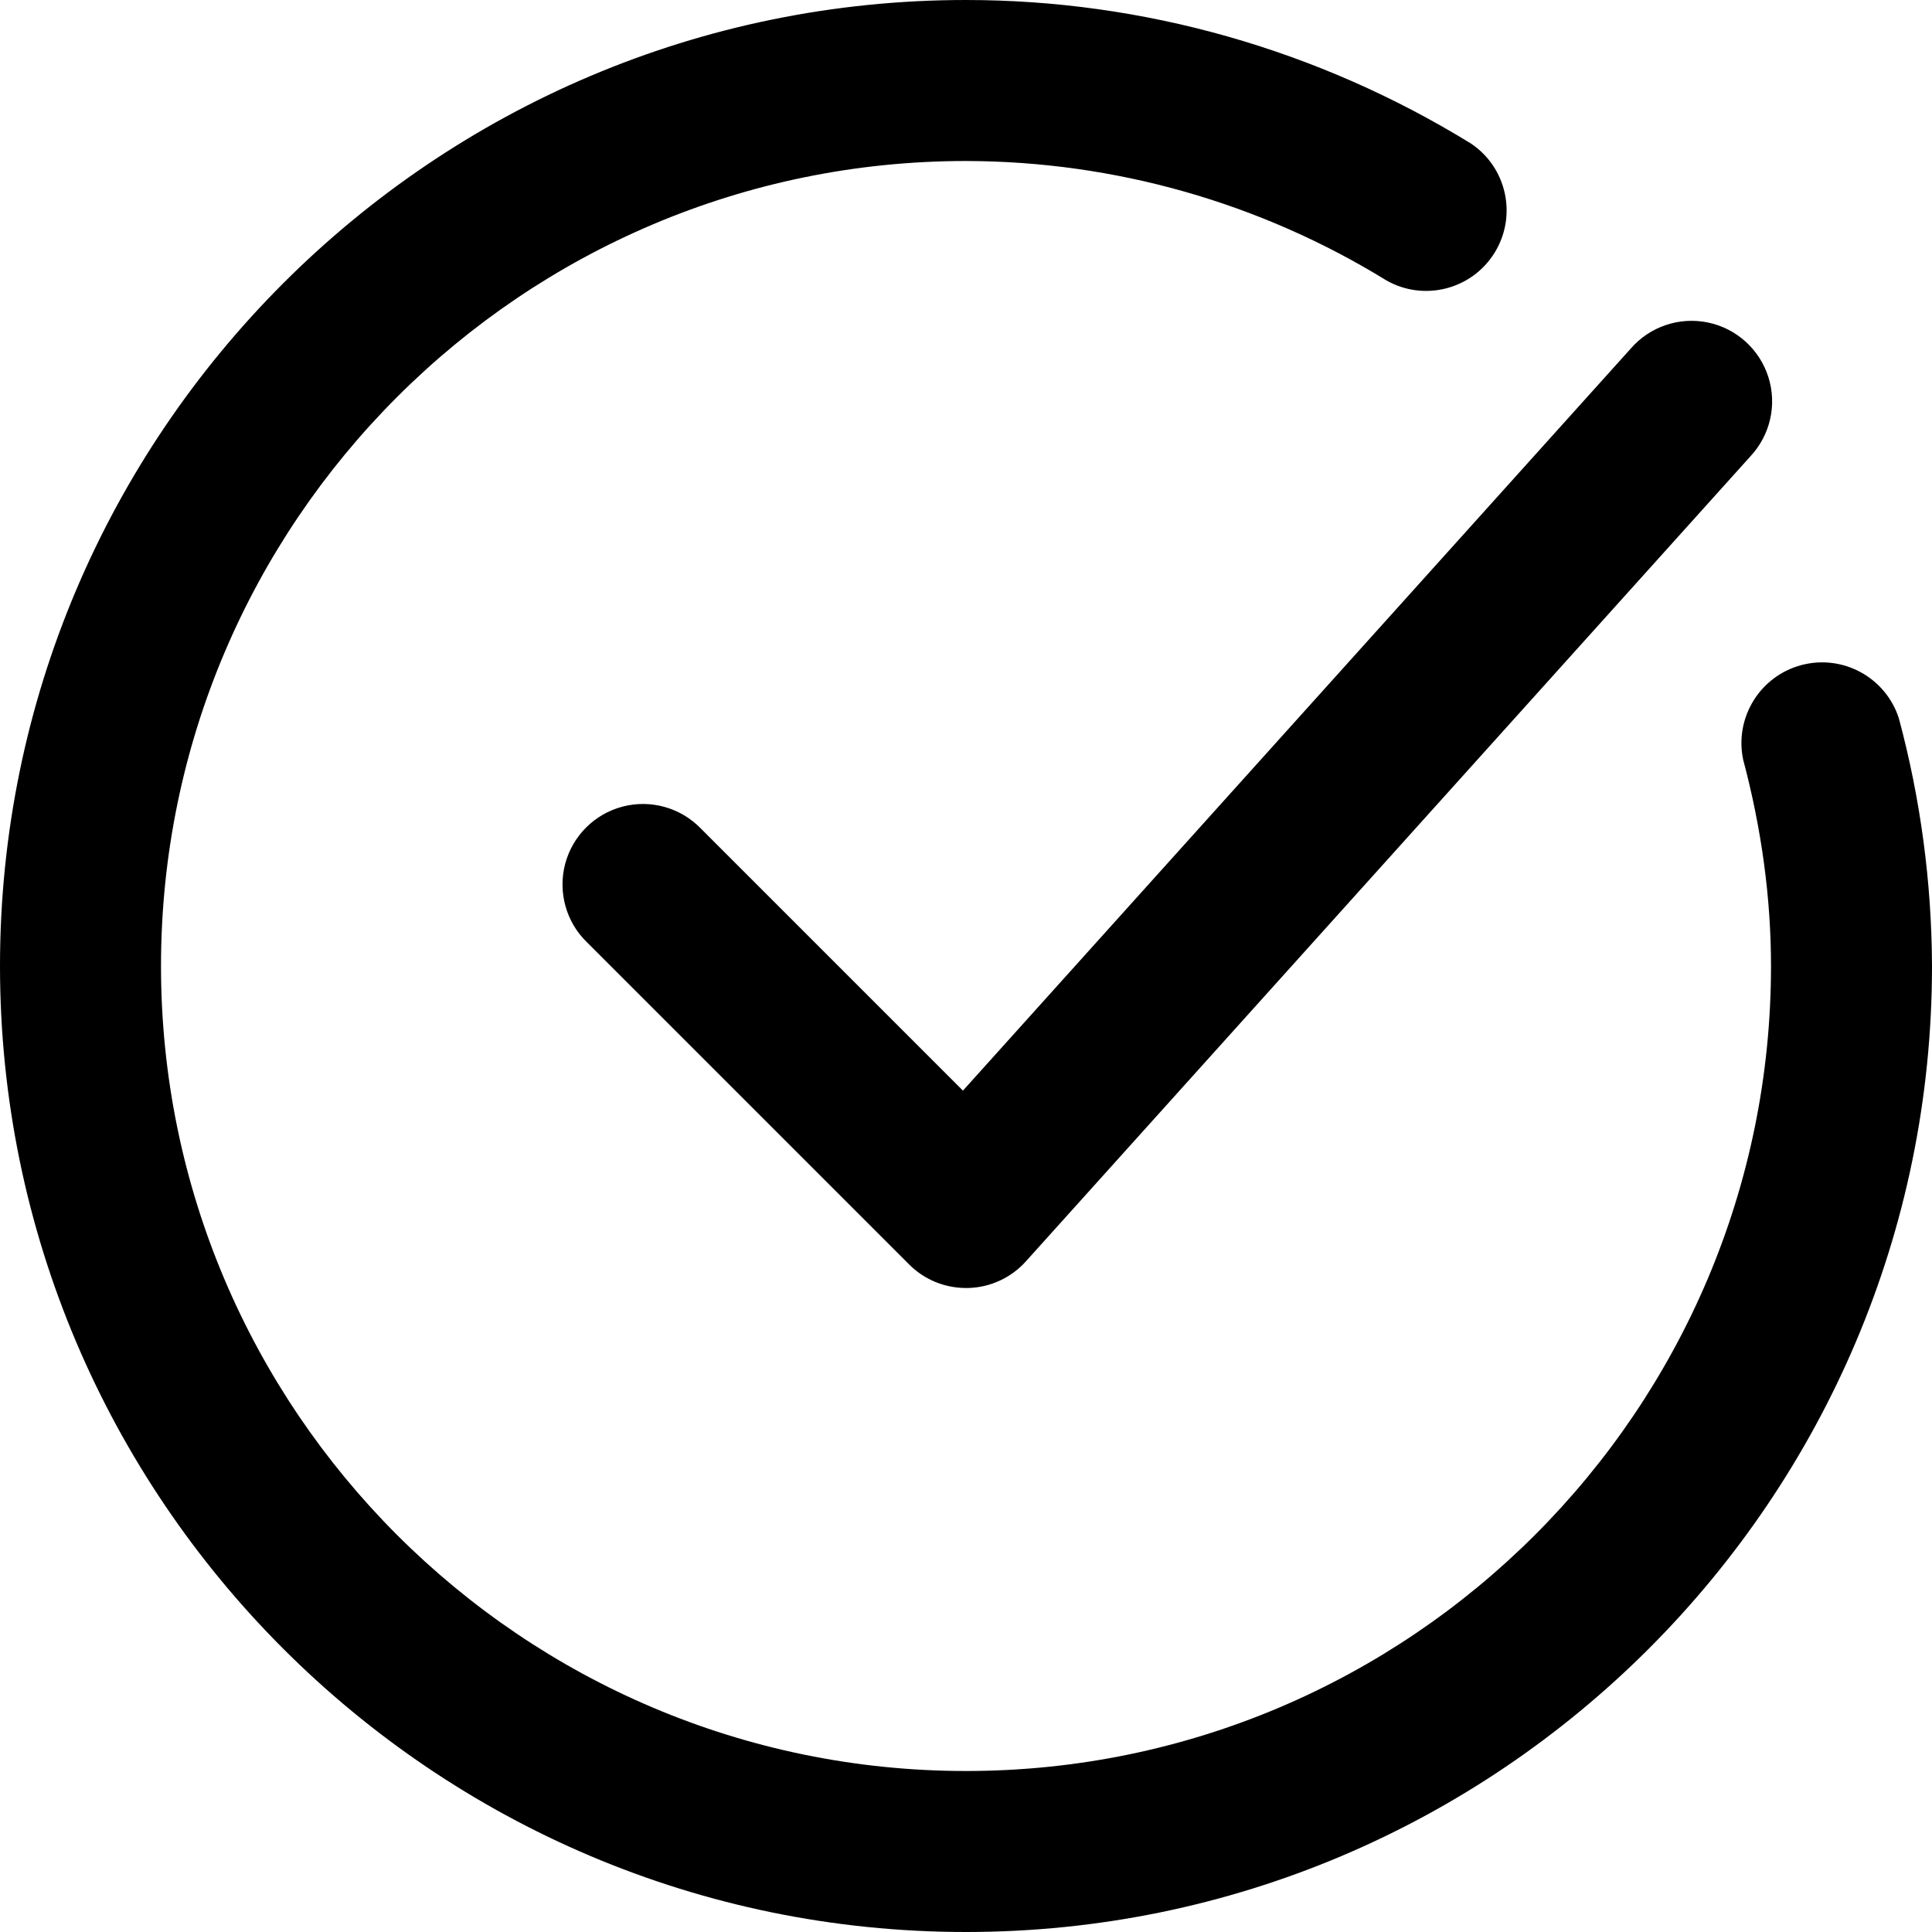 <svg xmlns="http://www.w3.org/2000/svg" width="24" height="24" fill="currentColor" class="wiw-icon wiw-availability" viewBox="0 0 24 24">
  <g fill-rule="evenodd">
    <path d="M12,16c-0.265,0 -0.52,-0.105 -0.707,-0.293l-4,-4c-0.26,-0.251 -0.364,-0.623 -0.273,-0.973c0.092,-0.35 0.365,-0.623 0.714,-0.714c0.35,-0.092 0.721,0.013 0.973,0.273l3.255,3.255l8.295,-9.217c0.237,-0.274 0.603,-0.398 0.958,-0.325c0.355,0.073 0.642,0.332 0.752,0.677c0.11,0.345 0.024,0.722 -0.223,0.986l-9,10c-0.183,0.204 -0.443,0.324 -0.717,0.331z"/>
    <path d="M12,24c-6.617,0 -12,-5.383 -12,-12c0,-6.617 5.383,-12 12,-12c2.206,0 4.375,0.616 6.271,1.782c0.447,0.298 0.578,0.897 0.297,1.355c-0.281,0.458 -0.875,0.612 -1.343,0.348c-1.571,-0.968 -3.38,-1.482 -5.225,-1.485c-5.514,0 -10,4.486 -10,10c0,5.514 4.486,10 10,10c5.514,0 10,-4.486 10,-10c0,-0.838 -0.116,-1.701 -0.346,-2.564c-0.109,-0.521 0.209,-1.037 0.723,-1.174c0.515,-0.137 1.047,0.153 1.211,0.66c0.27,1.004 0.408,2.039 0.412,3.078c0,6.617 -5.383,12 -12,12"/>
  </g>
</svg>